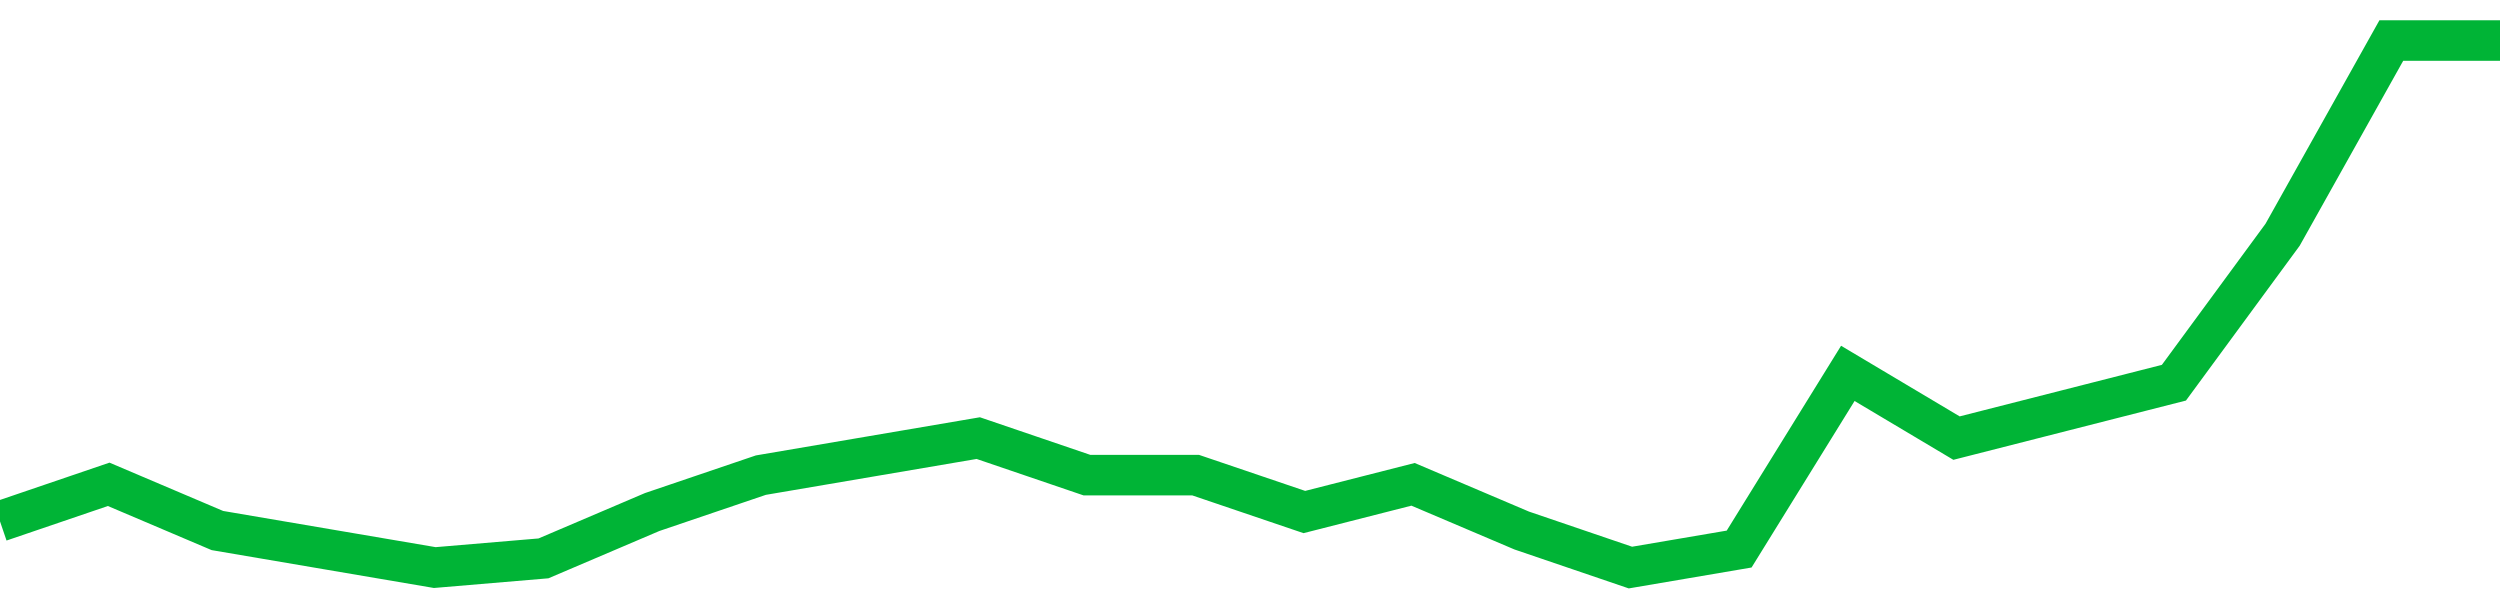 <!-- Generated with https://github.com/jxxe/sparkline/ --><svg viewBox="0 0 185 45" class="sparkline" xmlns="http://www.w3.org/2000/svg"><path class="sparkline--fill" d="M 0 38.58 L 0 38.58 L 8.043 35.84 L 16.087 39.26 L 24.13 40.63 L 32.174 42 L 40.217 41.32 L 48.261 37.89 L 56.304 35.16 L 64.348 33.79 L 72.391 32.42 L 80.435 35.16 L 88.478 35.16 L 96.522 37.89 L 104.565 35.84 L 112.609 39.26 L 120.652 42 L 128.696 40.63 L 136.739 27.63 L 144.783 32.42 L 152.826 30.37 L 160.87 28.32 L 168.913 17.37 L 176.957 3 L 185 3 V 45 L 0 45 Z" stroke="none" fill="none" ></path><path class="sparkline--line" d="M 0 38.58 L 0 38.58 L 8.043 35.84 L 16.087 39.26 L 24.13 40.63 L 32.174 42 L 40.217 41.32 L 48.261 37.89 L 56.304 35.16 L 64.348 33.79 L 72.391 32.42 L 80.435 35.16 L 88.478 35.16 L 96.522 37.89 L 104.565 35.84 L 112.609 39.26 L 120.652 42 L 128.696 40.63 L 136.739 27.63 L 144.783 32.42 L 152.826 30.37 L 160.87 28.32 L 168.913 17.37 L 176.957 3 L 185 3" fill="none" stroke-width="3" stroke="#00B436" ></path></svg>